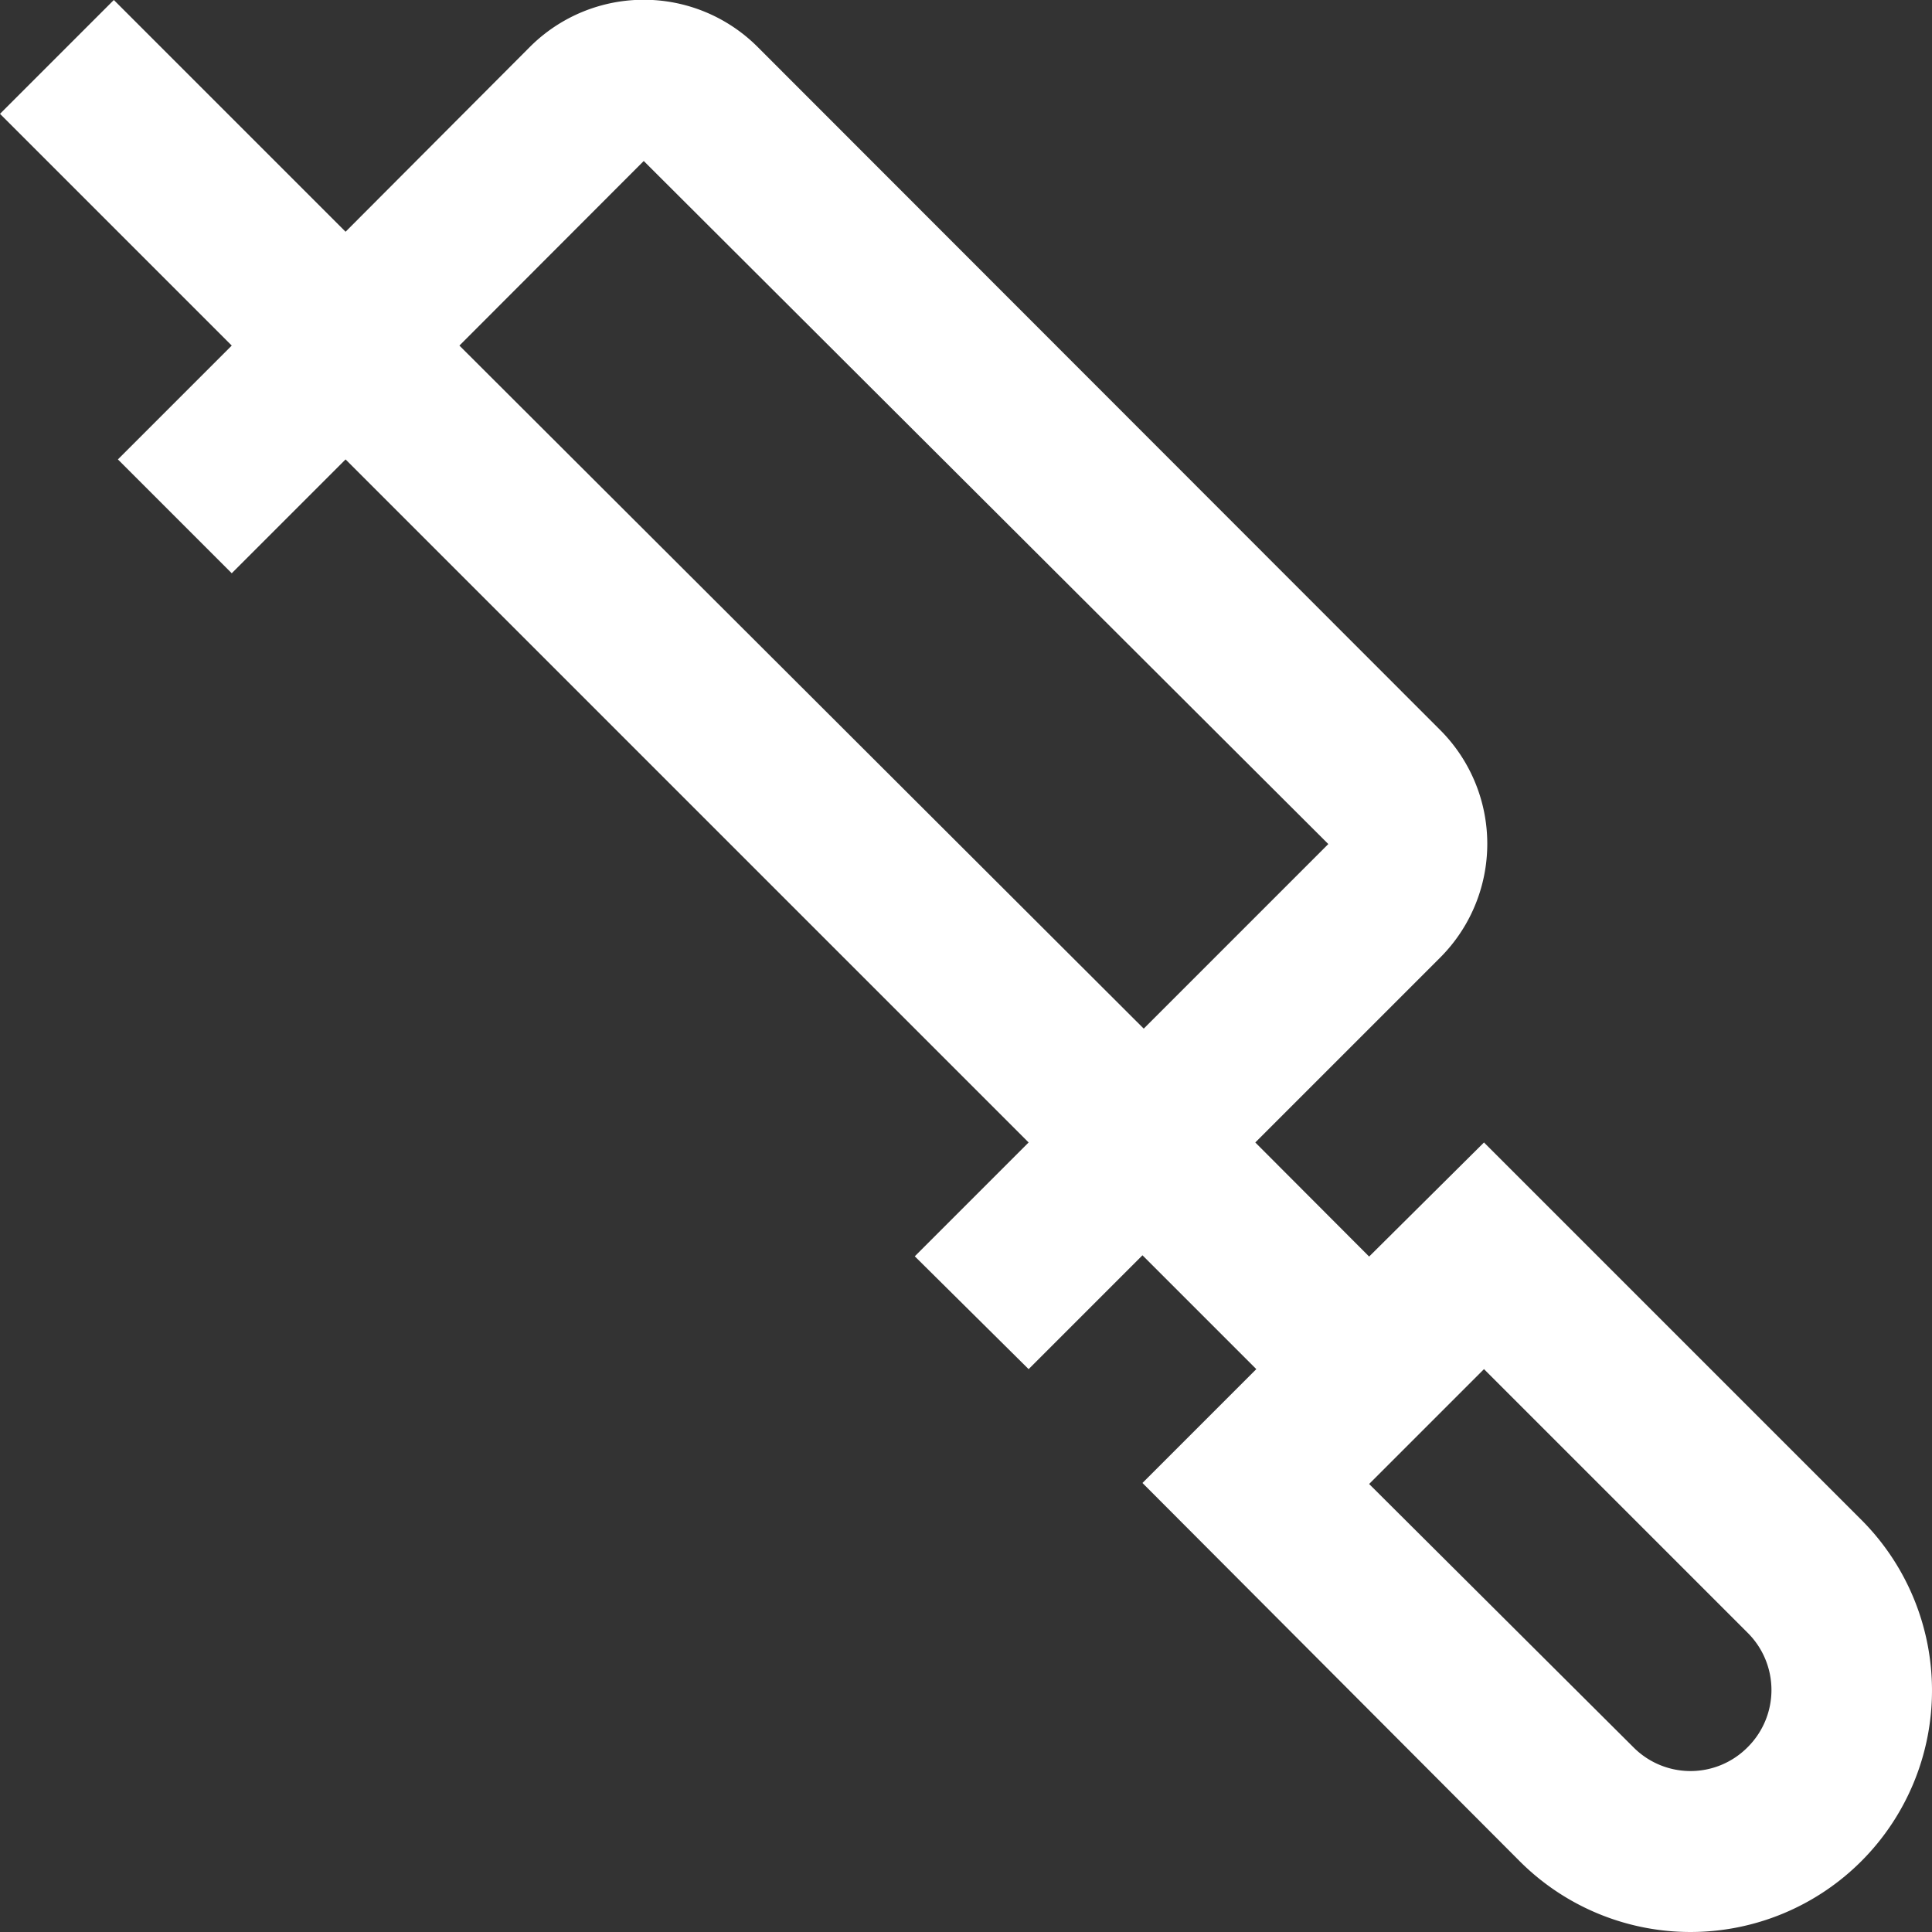 <?xml version="1.0" encoding="UTF-8"?> <svg xmlns="http://www.w3.org/2000/svg" viewBox="0 0 76.2 76.2"><rect x="0" y="0" width="76.2" height="76.2" fill="#333333" stroke="none"/><defs><style>.cls-1{fill:#fff;}</style></defs><title>Element 81</title><g id="Ebene_2" data-name="Ebene 2"><g id="Icons"><path class="cls-1" d="M73.41,59.94,58.53,45.06,54,49.56l-4.49-4.5,7.28-7.28a6.35,6.35,0,0,0,0-9L29.89,1.86a6.35,6.35,0,0,0-9,0L13.63,9.14,4.49,0,0,4.49l9.14,9.14L4.65,18.12l4.49,4.49,4.49-4.49L40.57,45.06l-4.49,4.49L40.57,54l4.49-4.49L49.55,54l-4.49,4.49L59.94,73.41A9.52,9.52,0,0,0,73.41,59.94ZM18.12,13.63l7.27-7.28,27,26.94-7.28,7.28Zm50.8,55.29a3.17,3.17,0,0,1-4.49,0L54,58.53,58.53,54l10.4,10.4A3.18,3.18,0,0,1,68.92,68.92Z"></path></g></g></svg> 